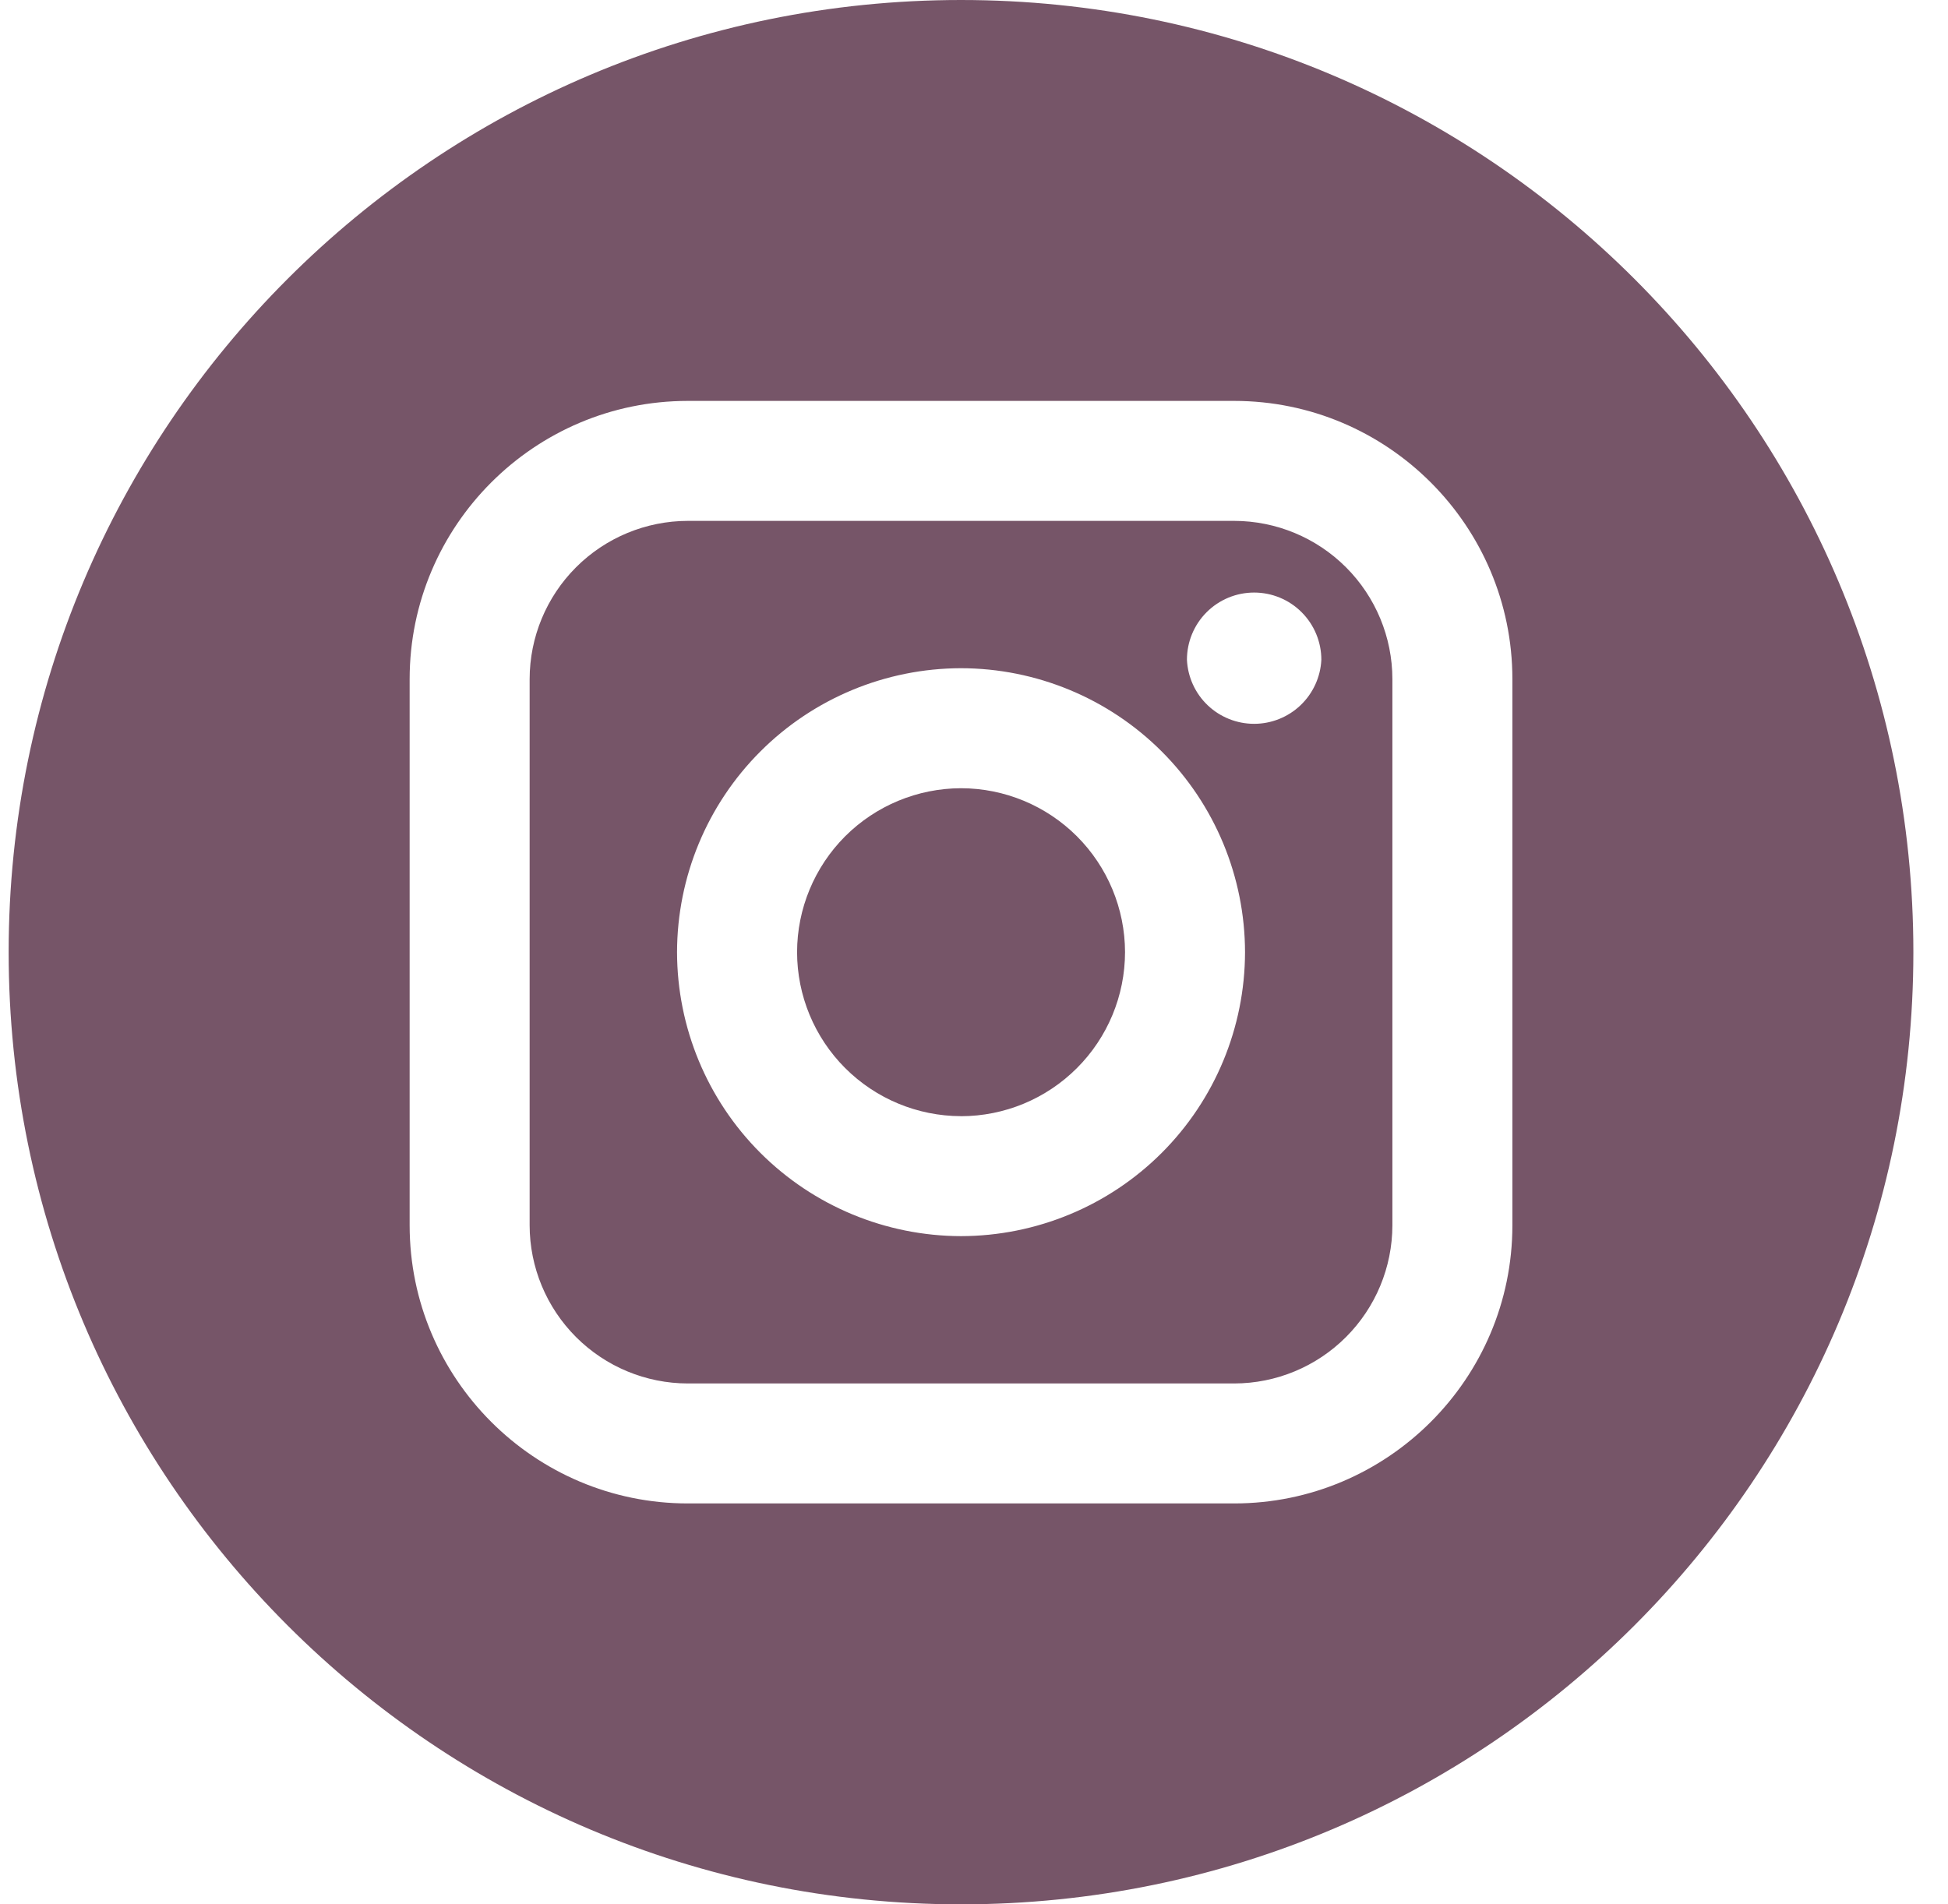 <svg width="45" height="44" viewBox="0 0 45 44" fill="none" xmlns="http://www.w3.org/2000/svg">
<g clip-path="url(#clip0_946_1805)">
<path fill-rule="evenodd" clip-rule="evenodd" d="M22.2 44C10.05 44 0.2 34.15 0.2 22C0.2 9.85 10.05 0 22.2 0C34.35 0 44.2 9.85 44.2 22C44.2 34.15 34.35 44 22.2 44ZM30.524 15.244C30.524 14.832 30.36 14.437 30.069 14.146C29.778 13.854 29.383 13.691 28.971 13.691C28.559 13.691 28.165 13.854 27.873 14.146C27.582 14.437 27.419 14.832 27.419 15.244C27.438 15.643 27.609 16.019 27.898 16.295C28.187 16.57 28.571 16.724 28.971 16.724C29.37 16.724 29.754 16.57 30.043 16.295C30.332 16.019 30.505 15.643 30.524 15.244ZM22.199 25.789C21.195 25.787 20.233 25.387 19.523 24.677C18.813 23.966 18.414 23.004 18.413 22C18.414 20.996 18.814 20.034 19.523 19.323C20.233 18.614 21.196 18.214 22.2 18.212C23.204 18.213 24.167 18.613 24.877 19.322C25.587 20.032 25.987 20.995 25.989 21.999C25.988 23.004 25.589 23.967 24.878 24.678C24.168 25.389 23.205 25.789 22.2 25.79L22.199 25.789ZM22.199 15.439C20.46 15.442 18.793 16.134 17.564 17.364C16.334 18.594 15.643 20.261 15.64 22C15.643 23.739 16.334 25.406 17.564 26.636C18.794 27.866 20.461 28.558 22.2 28.561C23.939 28.558 25.607 27.867 26.837 26.637C28.067 25.407 28.758 23.739 28.761 22C28.758 20.261 28.067 18.593 26.837 17.363C25.607 16.133 23.938 15.441 22.199 15.439ZM32.165 28.311C32.164 29.279 31.778 30.208 31.093 30.893C30.408 31.578 29.479 31.964 28.511 31.965H15.889C14.921 31.964 13.992 31.578 13.307 30.893C12.622 30.208 12.236 29.279 12.235 28.311V15.69C12.236 14.721 12.622 13.792 13.307 13.107C13.992 12.422 14.921 12.036 15.889 12.035H28.511C29.479 12.036 30.408 12.422 31.093 13.107C31.778 13.792 32.164 14.721 32.165 15.69V28.311ZM34.937 15.69C34.937 12.146 32.054 9.263 28.511 9.263H15.889C12.346 9.263 9.463 12.146 9.463 15.69V28.311C9.463 31.854 12.346 34.737 15.889 34.737H28.511C32.054 34.737 34.937 31.854 34.937 28.311V15.69Z" fill="#704D61" fill-opacity="0.95"/>
</g>
<defs>
<clipPath id="clip0_946_1805">
<rect width="44" height="44" fill="white" transform="translate(0.2)"/>
</clipPath>
</defs>
</svg>
